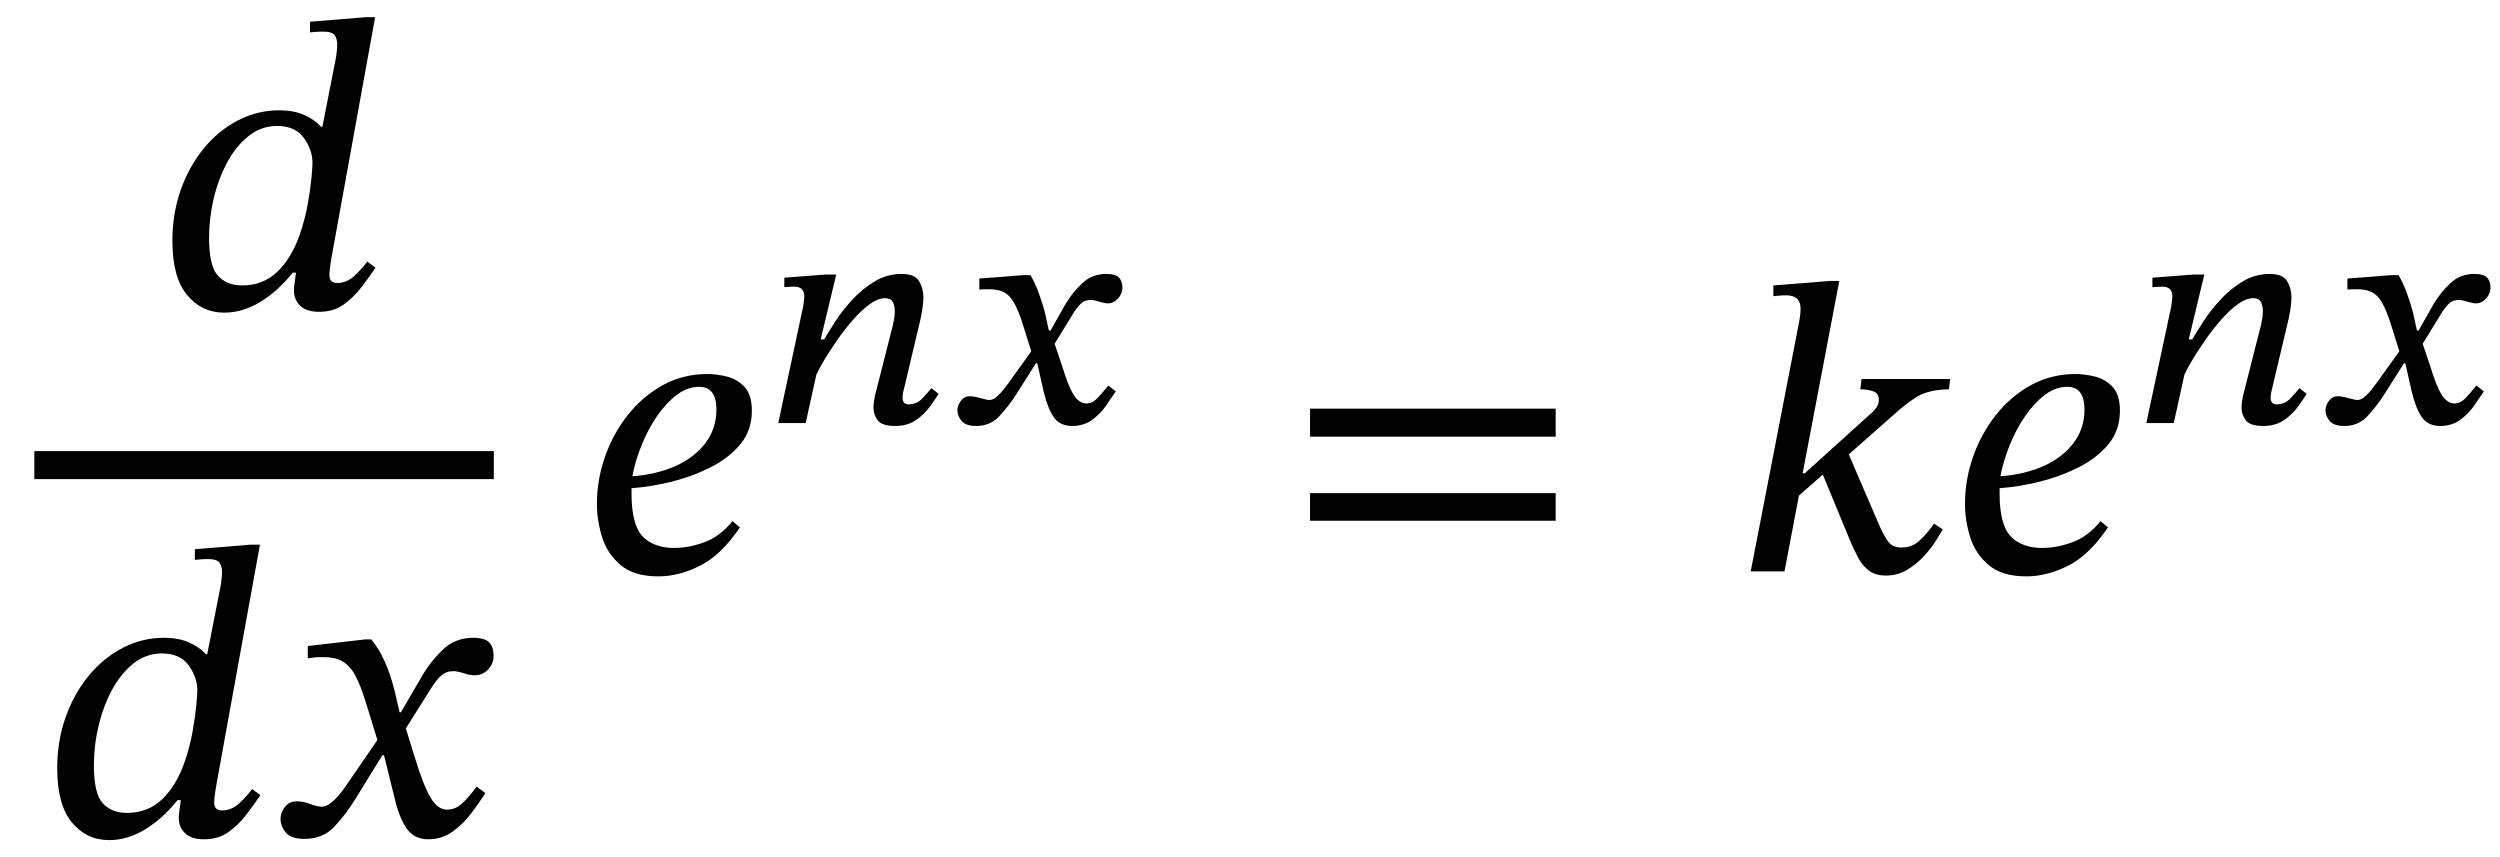 <svg xmlns="http://www.w3.org/2000/svg" xmlns:xlink="http://www.w3.org/1999/xlink" width="145.6" height="49.928" viewBox="-1 -33.28 145.6 49.928"><path d="M 20.848 -32.28 L 20.848 -32.28 L 18.304 -18.264 Q 18.304 -18.264 18.244 -17.88 Q 18.184 -17.496 18.184 -17.256 Q 18.184 -16.8 18.64 -16.8 Q 19.216 -16.8 19.684 -17.256 Q 20.152 -17.712 20.392 -18.048 L 20.872 -17.688 Q 20.512 -17.16 20.056 -16.56 Q 19.6 -15.96 19.012 -15.54 Q 18.424 -15.12 17.584 -15.12 Q 16.864 -15.12 16.492 -15.468 Q 16.12 -15.816 16.12 -16.368 Q 16.12 -16.584 16.168 -16.884 Q 16.216 -17.184 16.24 -17.4 L 16.048 -17.4 Q 15.16 -16.296 14.14 -15.684 Q 13.12 -15.072 12.064 -15.072 Q 10.744 -15.072 9.892 -16.104 Q 9.04 -17.136 9.04 -19.248 Q 9.04 -20.856 9.532 -22.236 Q 10.024 -23.616 10.888 -24.66 Q 11.752 -25.704 12.88 -26.28 Q 14.008 -26.856 15.256 -26.856 Q 16.072 -26.856 16.672 -26.604 Q 17.272 -26.352 17.704 -25.896 L 17.776 -25.896 L 18.568 -29.928 Q 18.568 -29.928 18.604 -30.192 Q 18.64 -30.456 18.64 -30.696 Q 18.64 -31.008 18.496 -31.224 Q 18.352 -31.44 17.8 -31.44 Q 17.584 -31.44 17.32 -31.416 Q 17.056 -31.392 17.056 -31.392 L 17.056 -32.016 L 20.32 -32.28 Z M 16.456 -19.608 L 16.456 -19.608 Q 16.768 -20.52 16.924 -21.396 Q 17.08 -22.272 17.14 -22.92 Q 17.2 -23.568 17.2 -23.784 Q 17.2 -24.552 16.696 -25.248 Q 16.192 -25.944 15.136 -25.944 Q 14.224 -25.944 13.492 -25.368 Q 12.76 -24.792 12.244 -23.844 Q 11.728 -22.896 11.452 -21.744 Q 11.176 -20.592 11.176 -19.416 Q 11.176 -17.784 11.692 -17.22 Q 12.208 -16.656 13.096 -16.656 Q 14.32 -16.656 15.148 -17.448 Q 15.976 -18.24 16.456 -19.608 Z " fill="black" /><path d="M 14.14 -1.56 L 14.14 -1.56 L 11.596 12.456 Q 11.596 12.456 11.536 12.84 Q 11.476 13.224 11.476 13.464 Q 11.476 13.92 11.932 13.92 Q 12.508 13.92 12.976 13.464 Q 13.444 13.008 13.684 12.672 L 14.164 13.032 Q 13.804 13.56 13.348 14.16 Q 12.892 14.76 12.304 15.18 Q 11.716 15.6 10.876 15.6 Q 10.156 15.6 9.784 15.252 Q 9.412 14.904 9.412 14.352 Q 9.412 14.136 9.46 13.836 Q 9.508 13.536 9.532 13.32 L 9.34 13.32 Q 8.452 14.424 7.432 15.036 Q 6.412 15.648 5.356 15.648 Q 4.036 15.648 3.184 14.616 Q 2.332 13.584 2.332 11.472 Q 2.332 9.864 2.824 8.484 Q 3.316 7.104 4.18 6.06 Q 5.044 5.016 6.172 4.44 Q 7.3 3.864 8.548 3.864 Q 9.364 3.864 9.964 4.116 Q 10.564 4.368 10.996 4.824 L 11.068 4.824 L 11.86 0.792 Q 11.86 0.792 11.896 0.528 Q 11.932 0.264 11.932 0.024 Q 11.932 -0.288 11.788 -0.504 Q 11.644 -0.72 11.092 -0.72 Q 10.876 -0.72 10.612 -0.696 Q 10.348 -0.672 10.348 -0.672 L 10.348 -1.296 L 13.612 -1.56 Z M 9.748 11.112 L 9.748 11.112 Q 10.06 10.2 10.216 9.324 Q 10.372 8.448 10.432 7.8 Q 10.492 7.152 10.492 6.936 Q 10.492 6.168 9.988 5.472 Q 9.484 4.776 8.428 4.776 Q 7.516 4.776 6.784 5.352 Q 6.052 5.928 5.536 6.876 Q 5.02 7.824 4.744 8.976 Q 4.468 10.128 4.468 11.304 Q 4.468 12.936 4.984 13.5 Q 5.5 14.064 6.388 14.064 Q 7.612 14.064 8.44 13.272 Q 9.268 12.48 9.748 11.112 Z " fill="black" /><path d="M 22.348 8.208 L 22.348 8.208 L 23.524 6.192 Q 24.004 5.328 24.748 4.596 Q 25.492 3.864 26.548 3.864 Q 27.244 3.864 27.496 4.14 Q 27.748 4.416 27.748 4.92 Q 27.748 5.352 27.436 5.7 Q 27.124 6.048 26.644 6.048 Q 26.356 6.048 25.996 5.928 Q 25.636 5.808 25.396 5.808 Q 24.988 5.808 24.7 6.06 Q 24.412 6.312 24.1 6.816 L 22.636 9.144 L 23.14 10.776 Q 23.644 12.432 24.064 13.152 Q 24.484 13.872 25.036 13.872 Q 25.516 13.872 25.9 13.524 Q 26.284 13.176 26.764 12.528 L 27.268 12.912 Q 26.932 13.44 26.464 14.064 Q 25.996 14.688 25.372 15.144 Q 24.748 15.6 23.932 15.6 Q 23.116 15.6 22.672 14.952 Q 22.228 14.304 21.964 13.128 L 21.364 10.704 L 21.268 10.704 L 19.732 13.2 Q 19.156 14.136 18.484 14.856 Q 17.812 15.576 16.732 15.576 Q 15.964 15.576 15.652 15.216 Q 15.34 14.856 15.34 14.4 Q 15.34 14.04 15.592 13.716 Q 15.844 13.392 16.276 13.392 Q 16.684 13.392 17.08 13.548 Q 17.476 13.704 17.788 13.704 Q 17.836 13.704 18.004 13.644 Q 18.172 13.584 18.484 13.296 Q 18.796 13.008 19.252 12.336 L 20.98 9.816 L 20.308 7.632 Q 19.996 6.624 19.684 6.048 Q 19.372 5.472 18.916 5.22 Q 18.46 4.968 17.668 4.992 Q 17.38 4.992 17.152 5.028 Q 16.924 5.064 16.924 5.064 L 16.924 4.344 L 20.26 3.96 L 20.62 3.96 Q 21.052 4.464 21.4 5.232 Q 21.748 6 21.988 6.984 L 22.276 8.208 Z " fill="black" /><rect x="1" y="-7.008" width="26.76" height="1.632" fill="black" /><path d="M 41.66 -2.928 L 41.66 -2.928 L 42.092 -2.568 Q 41.012 -0.96 39.776 -0.336 Q 38.54 0.288 37.34 0.288 Q 35.924 0.288 35.144 -0.372 Q 34.364 -1.032 34.064 -2.004 Q 33.764 -2.976 33.764 -3.936 Q 33.764 -5.328 34.232 -6.672 Q 34.7 -8.016 35.564 -9.108 Q 36.428 -10.2 37.604 -10.848 Q 38.78 -11.496 40.196 -11.496 Q 40.724 -11.496 41.324 -11.352 Q 41.924 -11.208 42.356 -10.752 Q 42.788 -10.296 42.788 -9.36 Q 42.788 -8.208 42.104 -7.392 Q 41.42 -6.576 40.328 -6.036 Q 39.236 -5.496 38.036 -5.208 Q 36.836 -4.92 35.78 -4.848 L 35.78 -4.536 Q 35.78 -2.712 36.428 -2.04 Q 37.076 -1.368 38.276 -1.368 Q 39.116 -1.368 40.028 -1.704 Q 40.94 -2.04 41.66 -2.928 Z M 35.828 -5.544 L 35.828 -5.544 Q 37.196 -5.64 38.3 -6.12 Q 39.404 -6.6 40.064 -7.452 Q 40.724 -8.304 40.724 -9.432 Q 40.724 -10.752 39.716 -10.752 Q 39.044 -10.752 38.42 -10.284 Q 37.796 -9.816 37.268 -9.048 Q 36.74 -8.28 36.368 -7.356 Q 35.996 -6.432 35.828 -5.544 Z " fill="black" /><path d="M 53.247 -10.673 L 53.247 -10.673 L 53.667 -10.337 Q 53.482 -10.051 53.163 -9.606 Q 52.844 -9.161 52.348 -8.816 Q 51.853 -8.472 51.13 -8.472 Q 50.358 -8.472 50.114 -8.808 Q 49.87 -9.144 49.87 -9.53 Q 49.87 -9.715 49.904 -9.925 Q 49.938 -10.135 49.954 -10.219 L 50.996 -14.318 Q 50.996 -14.318 51.055 -14.596 Q 51.114 -14.873 51.114 -15.142 Q 51.114 -15.478 50.996 -15.696 Q 50.878 -15.914 50.542 -15.914 Q 50.139 -15.914 49.66 -15.57 Q 49.182 -15.226 48.694 -14.671 Q 48.207 -14.117 47.779 -13.504 Q 47.35 -12.89 47.023 -12.344 Q 46.695 -11.798 46.544 -11.462 L 45.922 -8.64 L 44.326 -8.64 L 45.771 -15.41 Q 45.771 -15.41 45.805 -15.62 Q 45.838 -15.83 45.838 -16.049 Q 45.838 -16.284 45.704 -16.435 Q 45.57 -16.586 45.217 -16.586 Q 45.049 -16.586 44.864 -16.57 Q 44.679 -16.553 44.679 -16.553 L 44.679 -17.107 L 47.082 -17.292 L 47.703 -17.292 L 46.796 -13.512 L 46.998 -13.512 Q 47.233 -13.915 47.644 -14.554 Q 48.056 -15.192 48.636 -15.822 Q 49.215 -16.452 49.938 -16.889 Q 50.66 -17.326 51.517 -17.326 Q 52.273 -17.326 52.525 -16.906 Q 52.777 -16.486 52.777 -15.982 Q 52.777 -15.646 52.718 -15.276 Q 52.659 -14.906 52.609 -14.688 L 51.601 -10.438 Q 51.601 -10.438 51.584 -10.337 Q 51.567 -10.236 51.567 -10.102 Q 51.567 -9.732 51.92 -9.732 Q 52.39 -9.732 52.71 -10.068 Q 53.029 -10.404 53.247 -10.673 Z " fill="black" /><path d="M 60.186 -14.033 L 60.186 -14.033 L 61.059 -15.578 Q 61.462 -16.25 62.034 -16.788 Q 62.605 -17.326 63.428 -17.326 Q 63.966 -17.326 64.167 -17.116 Q 64.369 -16.906 64.369 -16.519 Q 64.369 -16.183 64.117 -15.898 Q 63.865 -15.612 63.512 -15.612 Q 63.344 -15.612 63.016 -15.713 Q 62.689 -15.814 62.554 -15.814 Q 62.185 -15.814 61.975 -15.62 Q 61.765 -15.427 61.546 -15.091 L 60.421 -13.26 L 60.841 -12.017 Q 61.227 -10.74 61.546 -10.261 Q 61.866 -9.782 62.269 -9.782 Q 62.605 -9.782 62.882 -10.06 Q 63.159 -10.337 63.546 -10.824 L 63.982 -10.488 Q 63.73 -10.102 63.394 -9.623 Q 63.058 -9.144 62.58 -8.808 Q 62.101 -8.472 61.446 -8.472 Q 60.723 -8.472 60.37 -8.984 Q 60.018 -9.497 59.782 -10.471 L 59.413 -12.118 L 59.329 -12.118 L 58.136 -10.236 Q 57.682 -9.547 57.17 -9.01 Q 56.658 -8.472 55.851 -8.472 Q 55.246 -8.472 55.003 -8.766 Q 54.759 -9.06 54.759 -9.379 Q 54.759 -9.665 54.961 -9.934 Q 55.162 -10.202 55.448 -10.202 Q 55.734 -10.202 56.103 -10.093 Q 56.473 -9.984 56.641 -9.984 Q 56.641 -9.984 56.641 -9.984 Q 56.691 -9.984 56.817 -10.026 Q 56.943 -10.068 57.162 -10.278 Q 57.38 -10.488 57.75 -10.992 L 59.06 -12.823 L 58.539 -14.486 Q 58.287 -15.259 58.035 -15.688 Q 57.783 -16.116 57.422 -16.284 Q 57.061 -16.452 56.49 -16.435 Q 56.305 -16.435 56.17 -16.427 Q 56.036 -16.418 56.036 -16.418 L 56.036 -17.057 L 58.623 -17.258 L 59.01 -17.258 Q 59.278 -16.822 59.505 -16.192 Q 59.732 -15.562 59.85 -15.108 L 60.085 -14.033 Z " fill="black" /><path d="M 89.602 -7.848 L 89.602 -7.848 L 75.298 -7.848 L 75.298 -9.48 L 89.602 -9.48 Z M 89.602 -2.952 L 89.602 -2.952 L 75.298 -2.952 L 75.298 -4.56 L 89.602 -4.56 Z " fill="black" /><path d="M 106.121 -16.92 L 106.121 -16.92 L 103.985 -5.712 L 104.105 -5.712 L 107.849 -9.096 Q 108.113 -9.312 108.269 -9.528 Q 108.425 -9.744 108.425 -9.984 Q 108.425 -10.368 108.101 -10.488 Q 107.777 -10.608 107.345 -10.608 L 107.417 -11.208 L 112.577 -11.208 L 112.505 -10.608 Q 111.281 -10.584 110.609 -10.152 Q 109.937 -9.72 109.337 -9.168 L 106.673 -6.816 L 108.449 -2.688 Q 108.713 -2.088 108.965 -1.74 Q 109.217 -1.392 109.745 -1.392 Q 110.369 -1.392 110.813 -1.812 Q 111.257 -2.232 111.641 -2.784 L 112.145 -2.448 Q 112.049 -2.28 111.785 -1.848 Q 111.521 -1.416 111.089 -0.936 Q 110.657 -0.456 110.093 -0.108 Q 109.529 0.24 108.833 0.24 Q 108.233 0.24 107.849 -0.048 Q 107.465 -0.336 107.237 -0.768 Q 107.009 -1.2 106.817 -1.632 L 105.161 -5.64 L 103.769 -4.416 L 102.929 0 L 100.961 0 L 103.793 -14.592 Q 103.793 -14.592 103.829 -14.832 Q 103.865 -15.072 103.865 -15.312 Q 103.865 -16.08 103.025 -16.08 Q 102.809 -16.08 102.545 -16.056 Q 102.281 -16.032 102.281 -16.032 L 102.281 -16.656 L 105.593 -16.92 Z " fill="black" /><path d="M 121.337 -2.928 L 121.337 -2.928 L 121.769 -2.568 Q 120.689 -0.96 119.453 -0.336 Q 118.217 0.288 117.017 0.288 Q 115.601 0.288 114.821 -0.372 Q 114.041 -1.032 113.741 -2.004 Q 113.441 -2.976 113.441 -3.936 Q 113.441 -5.328 113.909 -6.672 Q 114.377 -8.016 115.241 -9.108 Q 116.105 -10.2 117.281 -10.848 Q 118.457 -11.496 119.873 -11.496 Q 120.401 -11.496 121.001 -11.352 Q 121.601 -11.208 122.033 -10.752 Q 122.465 -10.296 122.465 -9.36 Q 122.465 -8.208 121.781 -7.392 Q 121.097 -6.576 120.005 -6.036 Q 118.913 -5.496 117.713 -5.208 Q 116.513 -4.92 115.457 -4.848 L 115.457 -4.536 Q 115.457 -2.712 116.105 -2.04 Q 116.753 -1.368 117.953 -1.368 Q 118.793 -1.368 119.705 -1.704 Q 120.617 -2.04 121.337 -2.928 Z M 115.505 -5.544 L 115.505 -5.544 Q 116.873 -5.64 117.977 -6.12 Q 119.081 -6.6 119.741 -7.452 Q 120.401 -8.304 120.401 -9.432 Q 120.401 -10.752 119.393 -10.752 Q 118.721 -10.752 118.097 -10.284 Q 117.473 -9.816 116.945 -9.048 Q 116.417 -8.28 116.045 -7.356 Q 115.673 -6.432 115.505 -5.544 Z " fill="black" /><path d="M 132.924 -10.673 L 132.924 -10.673 L 133.344 -10.337 Q 133.159 -10.051 132.84 -9.606 Q 132.521 -9.161 132.025 -8.816 Q 131.529 -8.472 130.807 -8.472 Q 130.034 -8.472 129.791 -8.808 Q 129.547 -9.144 129.547 -9.53 Q 129.547 -9.715 129.581 -9.925 Q 129.614 -10.135 129.631 -10.219 L 130.673 -14.318 Q 130.673 -14.318 130.731 -14.596 Q 130.79 -14.873 130.79 -15.142 Q 130.79 -15.478 130.673 -15.696 Q 130.555 -15.914 130.219 -15.914 Q 129.816 -15.914 129.337 -15.57 Q 128.858 -15.226 128.371 -14.671 Q 127.884 -14.117 127.455 -13.504 Q 127.027 -12.89 126.699 -12.344 Q 126.372 -11.798 126.221 -11.462 L 125.599 -8.64 L 124.003 -8.64 L 125.448 -15.41 Q 125.448 -15.41 125.481 -15.62 Q 125.515 -15.83 125.515 -16.049 Q 125.515 -16.284 125.381 -16.435 Q 125.246 -16.586 124.893 -16.586 Q 124.725 -16.586 124.541 -16.57 Q 124.356 -16.553 124.356 -16.553 L 124.356 -17.107 L 126.758 -17.292 L 127.38 -17.292 L 126.473 -13.512 L 126.674 -13.512 Q 126.909 -13.915 127.321 -14.554 Q 127.733 -15.192 128.312 -15.822 Q 128.892 -16.452 129.614 -16.889 Q 130.337 -17.326 131.193 -17.326 Q 131.949 -17.326 132.201 -16.906 Q 132.453 -16.486 132.453 -15.982 Q 132.453 -15.646 132.395 -15.276 Q 132.336 -14.906 132.285 -14.688 L 131.277 -10.438 Q 131.277 -10.438 131.261 -10.337 Q 131.244 -10.236 131.244 -10.102 Q 131.244 -9.732 131.597 -9.732 Q 132.067 -9.732 132.386 -10.068 Q 132.705 -10.404 132.924 -10.673 Z " fill="black" /><path d="M 139.862 -14.033 L 139.862 -14.033 L 140.736 -15.578 Q 141.139 -16.25 141.71 -16.788 Q 142.281 -17.326 143.105 -17.326 Q 143.642 -17.326 143.844 -17.116 Q 144.045 -16.906 144.045 -16.519 Q 144.045 -16.183 143.793 -15.898 Q 143.541 -15.612 143.189 -15.612 Q 143.021 -15.612 142.693 -15.713 Q 142.365 -15.814 142.231 -15.814 Q 141.861 -15.814 141.651 -15.62 Q 141.441 -15.427 141.223 -15.091 L 140.097 -13.26 L 140.517 -12.017 Q 140.904 -10.74 141.223 -10.261 Q 141.542 -9.782 141.945 -9.782 Q 142.281 -9.782 142.559 -10.06 Q 142.836 -10.337 143.222 -10.824 L 143.659 -10.488 Q 143.407 -10.102 143.071 -9.623 Q 142.735 -9.144 142.256 -8.808 Q 141.777 -8.472 141.122 -8.472 Q 140.4 -8.472 140.047 -8.984 Q 139.694 -9.497 139.459 -10.471 L 139.089 -12.118 L 139.005 -12.118 L 137.813 -10.236 Q 137.359 -9.547 136.847 -9.01 Q 136.334 -8.472 135.528 -8.472 Q 134.923 -8.472 134.679 -8.766 Q 134.436 -9.06 134.436 -9.379 Q 134.436 -9.665 134.637 -9.934 Q 134.839 -10.202 135.125 -10.202 Q 135.41 -10.202 135.78 -10.093 Q 136.149 -9.984 136.317 -9.984 Q 136.317 -9.984 136.317 -9.984 Q 136.368 -9.984 136.494 -10.026 Q 136.62 -10.068 136.838 -10.278 Q 137.057 -10.488 137.426 -10.992 L 138.737 -12.823 L 138.216 -14.486 Q 137.964 -15.259 137.712 -15.688 Q 137.46 -16.116 137.099 -16.284 Q 136.737 -16.452 136.166 -16.435 Q 135.981 -16.435 135.847 -16.427 Q 135.713 -16.418 135.713 -16.418 L 135.713 -17.057 L 138.3 -17.258 L 138.686 -17.258 Q 138.955 -16.822 139.182 -16.192 Q 139.409 -15.562 139.526 -15.108 L 139.761 -14.033 Z " fill="black" /></svg>